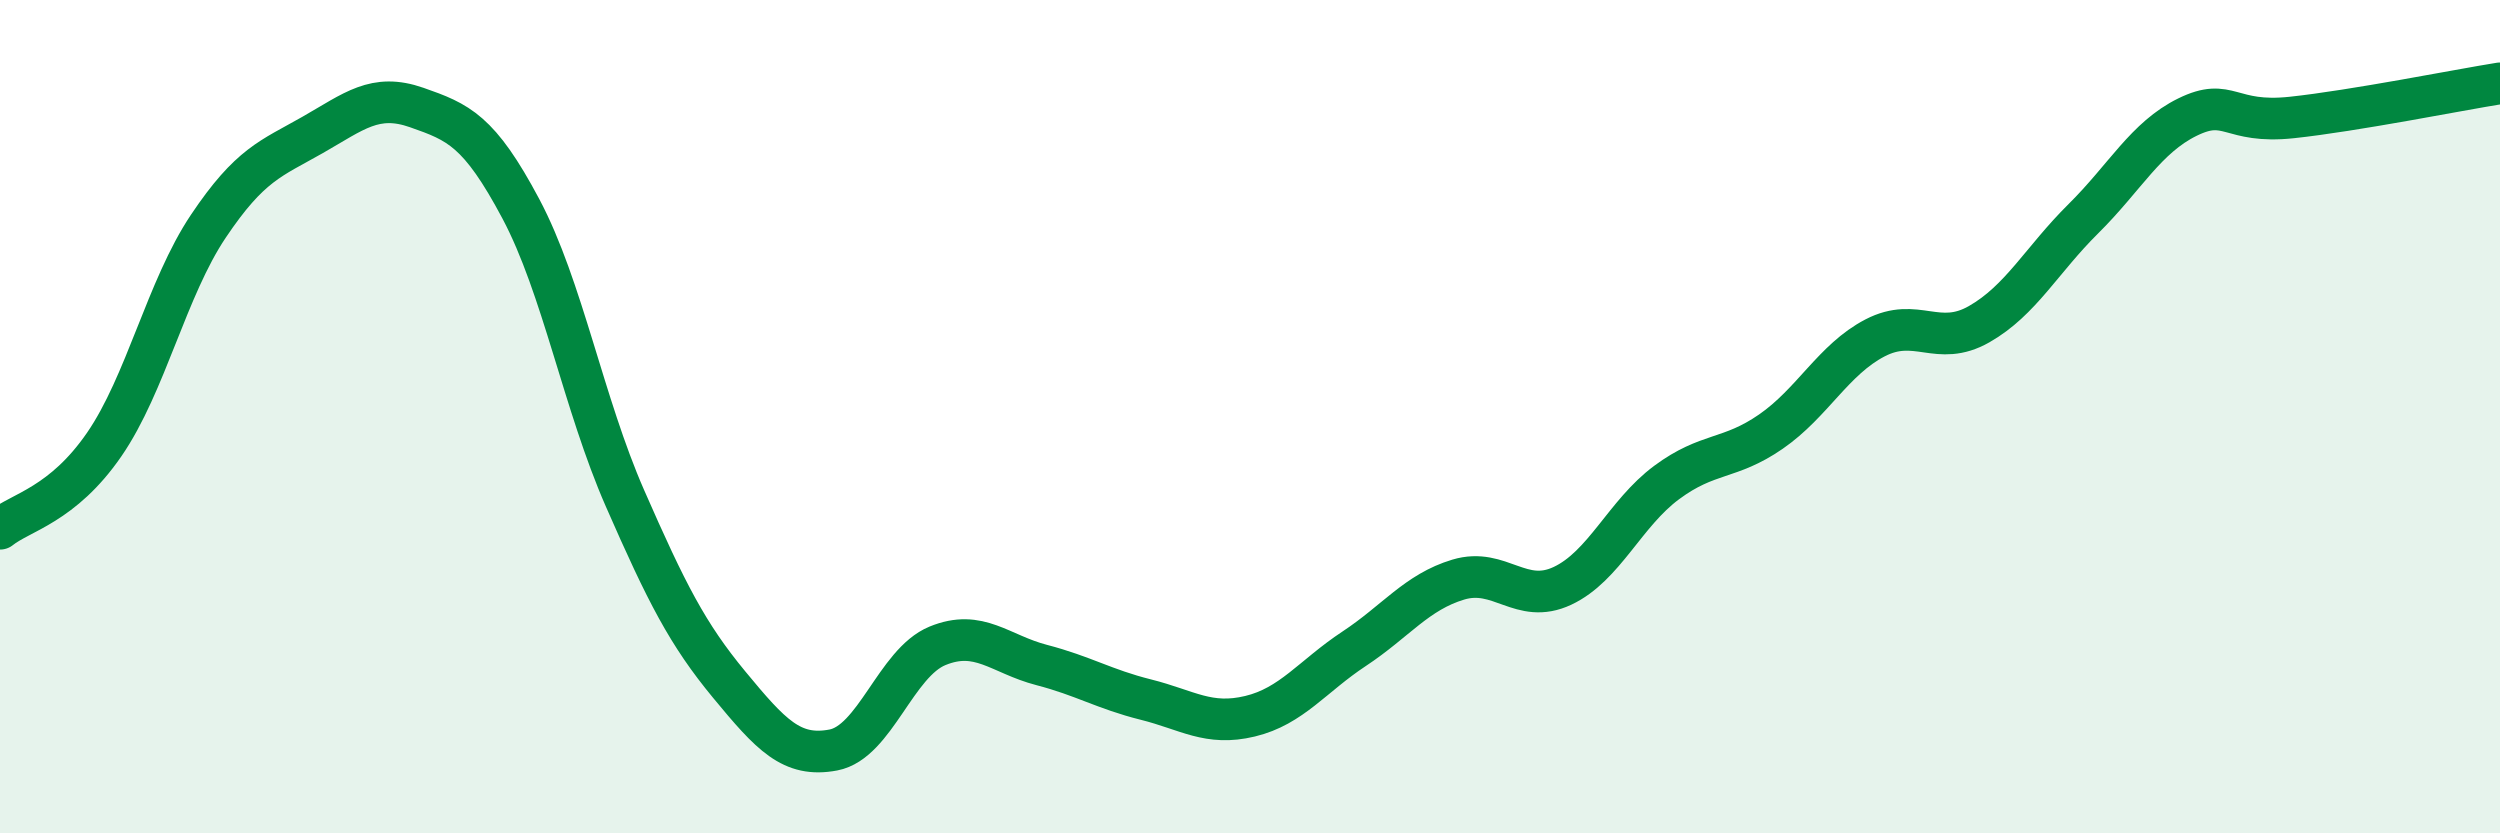
    <svg width="60" height="20" viewBox="0 0 60 20" xmlns="http://www.w3.org/2000/svg">
      <path
        d="M 0,12.69 C 0.5,12.29 1.5,12.12 2.5,10.67 C 3.5,9.22 4,6.92 5,5.43 C 6,3.94 6.5,3.81 7.5,3.24 C 8.5,2.67 9,2.23 10,2.58 C 11,2.93 11.5,3.13 12.5,5.01 C 13.5,6.89 14,9.68 15,11.96 C 16,14.24 16.5,15.22 17.5,16.43 C 18.5,17.64 19,18.19 20,18 C 21,17.81 21.5,15.91 22.5,15.5 C 23.5,15.09 24,15.7 25,15.96 C 26,16.22 26.5,16.54 27.5,16.79 C 28.5,17.04 29,17.43 30,17.19 C 31,16.95 31.5,16.23 32.5,15.57 C 33.5,14.91 34,14.21 35,13.91 C 36,13.61 36.5,14.53 37.5,14.06 C 38.5,13.59 39,12.32 40,11.58 C 41,10.84 41.5,11.05 42.5,10.36 C 43.5,9.67 44,8.63 45,8.11 C 46,7.59 46.5,8.35 47.5,7.78 C 48.5,7.21 49,6.24 50,5.25 C 51,4.26 51.5,3.3 52.5,2.81 C 53.5,2.32 53.5,2.98 55,2.82 C 56.5,2.66 59,2.16 60,2L60 20L0 20Z"
        fill="#008740"
        opacity="0.1"
        stroke-linecap="round"
        stroke-linejoin="round"
      />
      <path
        d="M 0,12.69 C 0.5,12.29 1.5,12.12 2.5,10.67 C 3.5,9.22 4,6.92 5,5.43 C 6,3.94 6.5,3.81 7.5,3.24 C 8.5,2.67 9,2.23 10,2.58 C 11,2.93 11.5,3.13 12.5,5.01 C 13.5,6.89 14,9.68 15,11.96 C 16,14.24 16.5,15.22 17.5,16.43 C 18.5,17.64 19,18.19 20,18 C 21,17.81 21.5,15.91 22.5,15.5 C 23.5,15.09 24,15.7 25,15.96 C 26,16.22 26.5,16.54 27.5,16.79 C 28.5,17.04 29,17.43 30,17.19 C 31,16.95 31.5,16.23 32.5,15.57 C 33.5,14.91 34,14.21 35,13.91 C 36,13.61 36.5,14.53 37.5,14.06 C 38.5,13.59 39,12.32 40,11.58 C 41,10.84 41.5,11.05 42.5,10.36 C 43.5,9.67 44,8.63 45,8.11 C 46,7.59 46.5,8.35 47.5,7.78 C 48.5,7.21 49,6.24 50,5.25 C 51,4.26 51.5,3.3 52.5,2.81 C 53.5,2.32 53.5,2.98 55,2.82 C 56.5,2.66 59,2.16 60,2"
        stroke="#008740"
        stroke-width="1"
        fill="none"
        stroke-linecap="round"
        stroke-linejoin="round"
      />
    </svg>
  